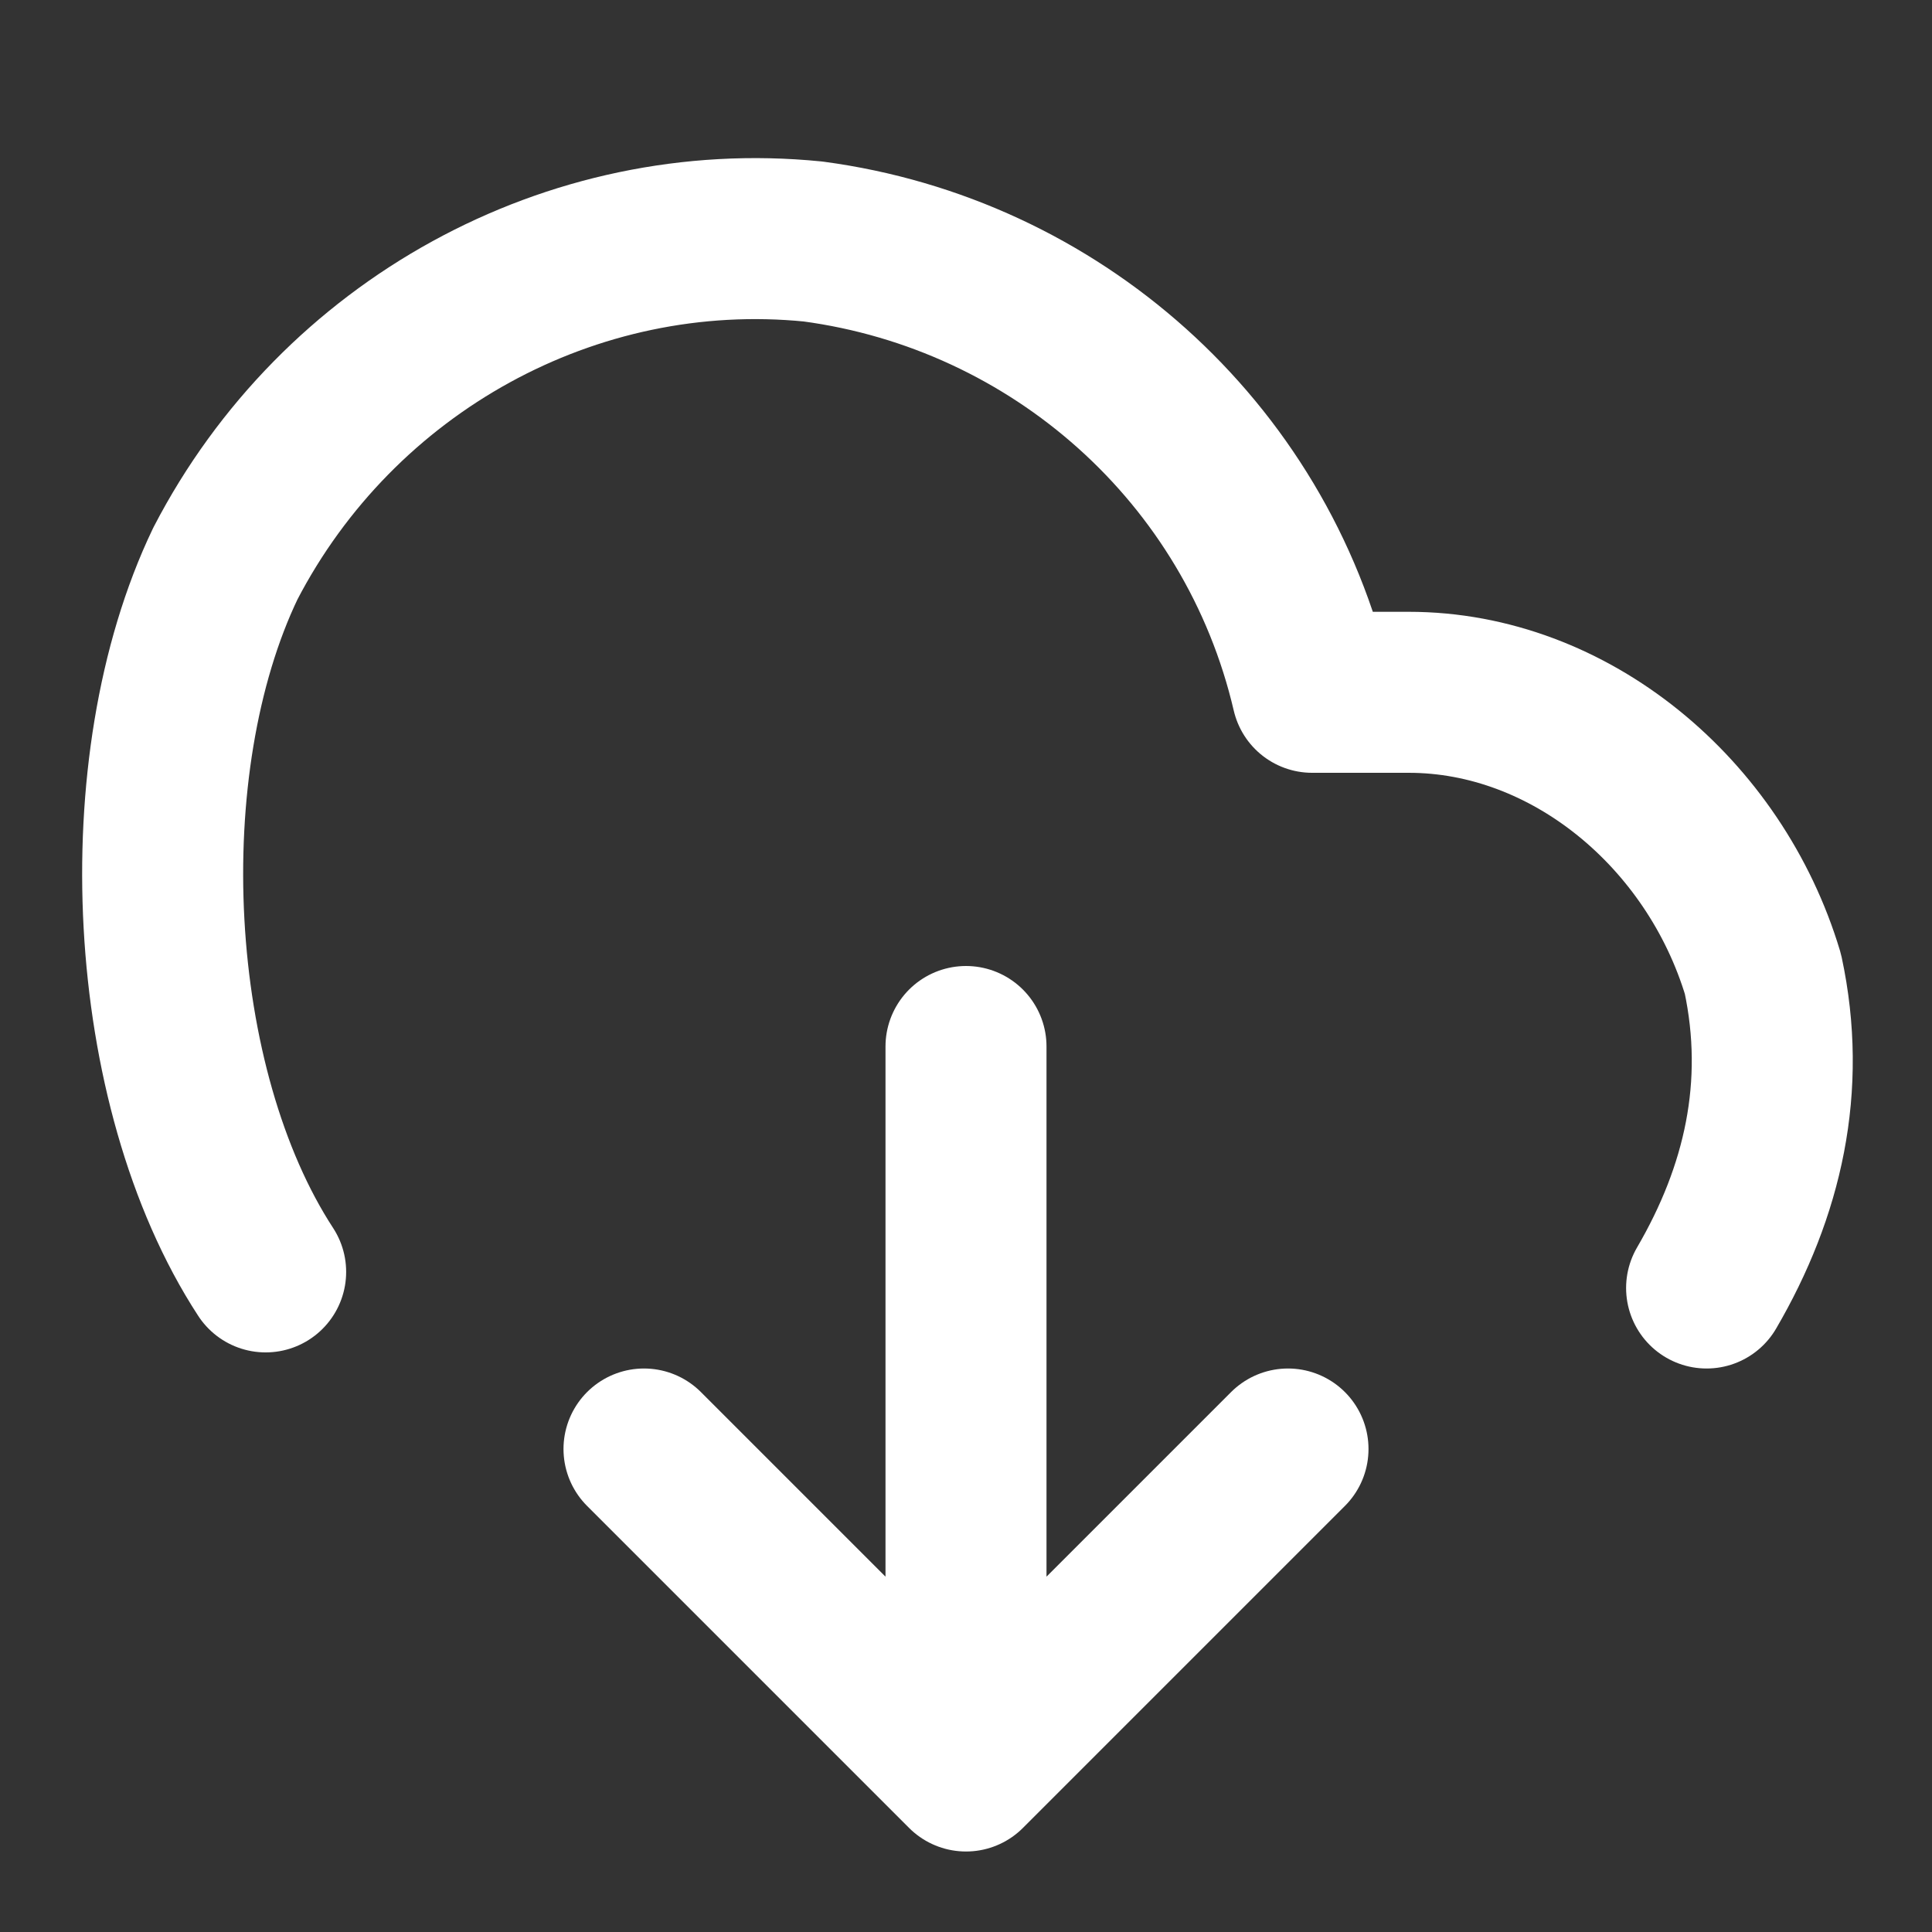 <?xml version="1.0" encoding="utf-8"?>
<!-- Generator: Adobe Illustrator 27.5.0, SVG Export Plug-In . SVG Version: 6.00 Build 0)  -->
<svg version="1.1" id="レイヤー_1" xmlns="http://www.w3.org/2000/svg" xmlns:xlink="http://www.w3.org/1999/xlink" x="0px"
	 y="0px" viewBox="0 0 24 24" style="enable-background:new 0 0 24 24;" xml:space="preserve">
<rect x="0" y="0" width="24" height="24" fill="#333333" stroke="none"/>
<style type="text/css">
	.st0{fill:none;stroke:#FFFFFF;stroke-width:2;stroke-linecap:round;stroke-linejoin:round;}
</style>
<path class="st0" d="M21.2,16c0.7-1.2,1-2.5,0.7-3.9
	c-0.6-2-2.4-3.5-4.4-3.5h-1.2c-0.7-3-3.2-5.2-6.2-5.6
	c-3-0.3-5.9,1.3-7.3,4c-1.2,2.5-1,6.5,0.5,8.8 M12,20.8v-7.8 M16,18l-4,4l-4-4"
	/>
</svg>

